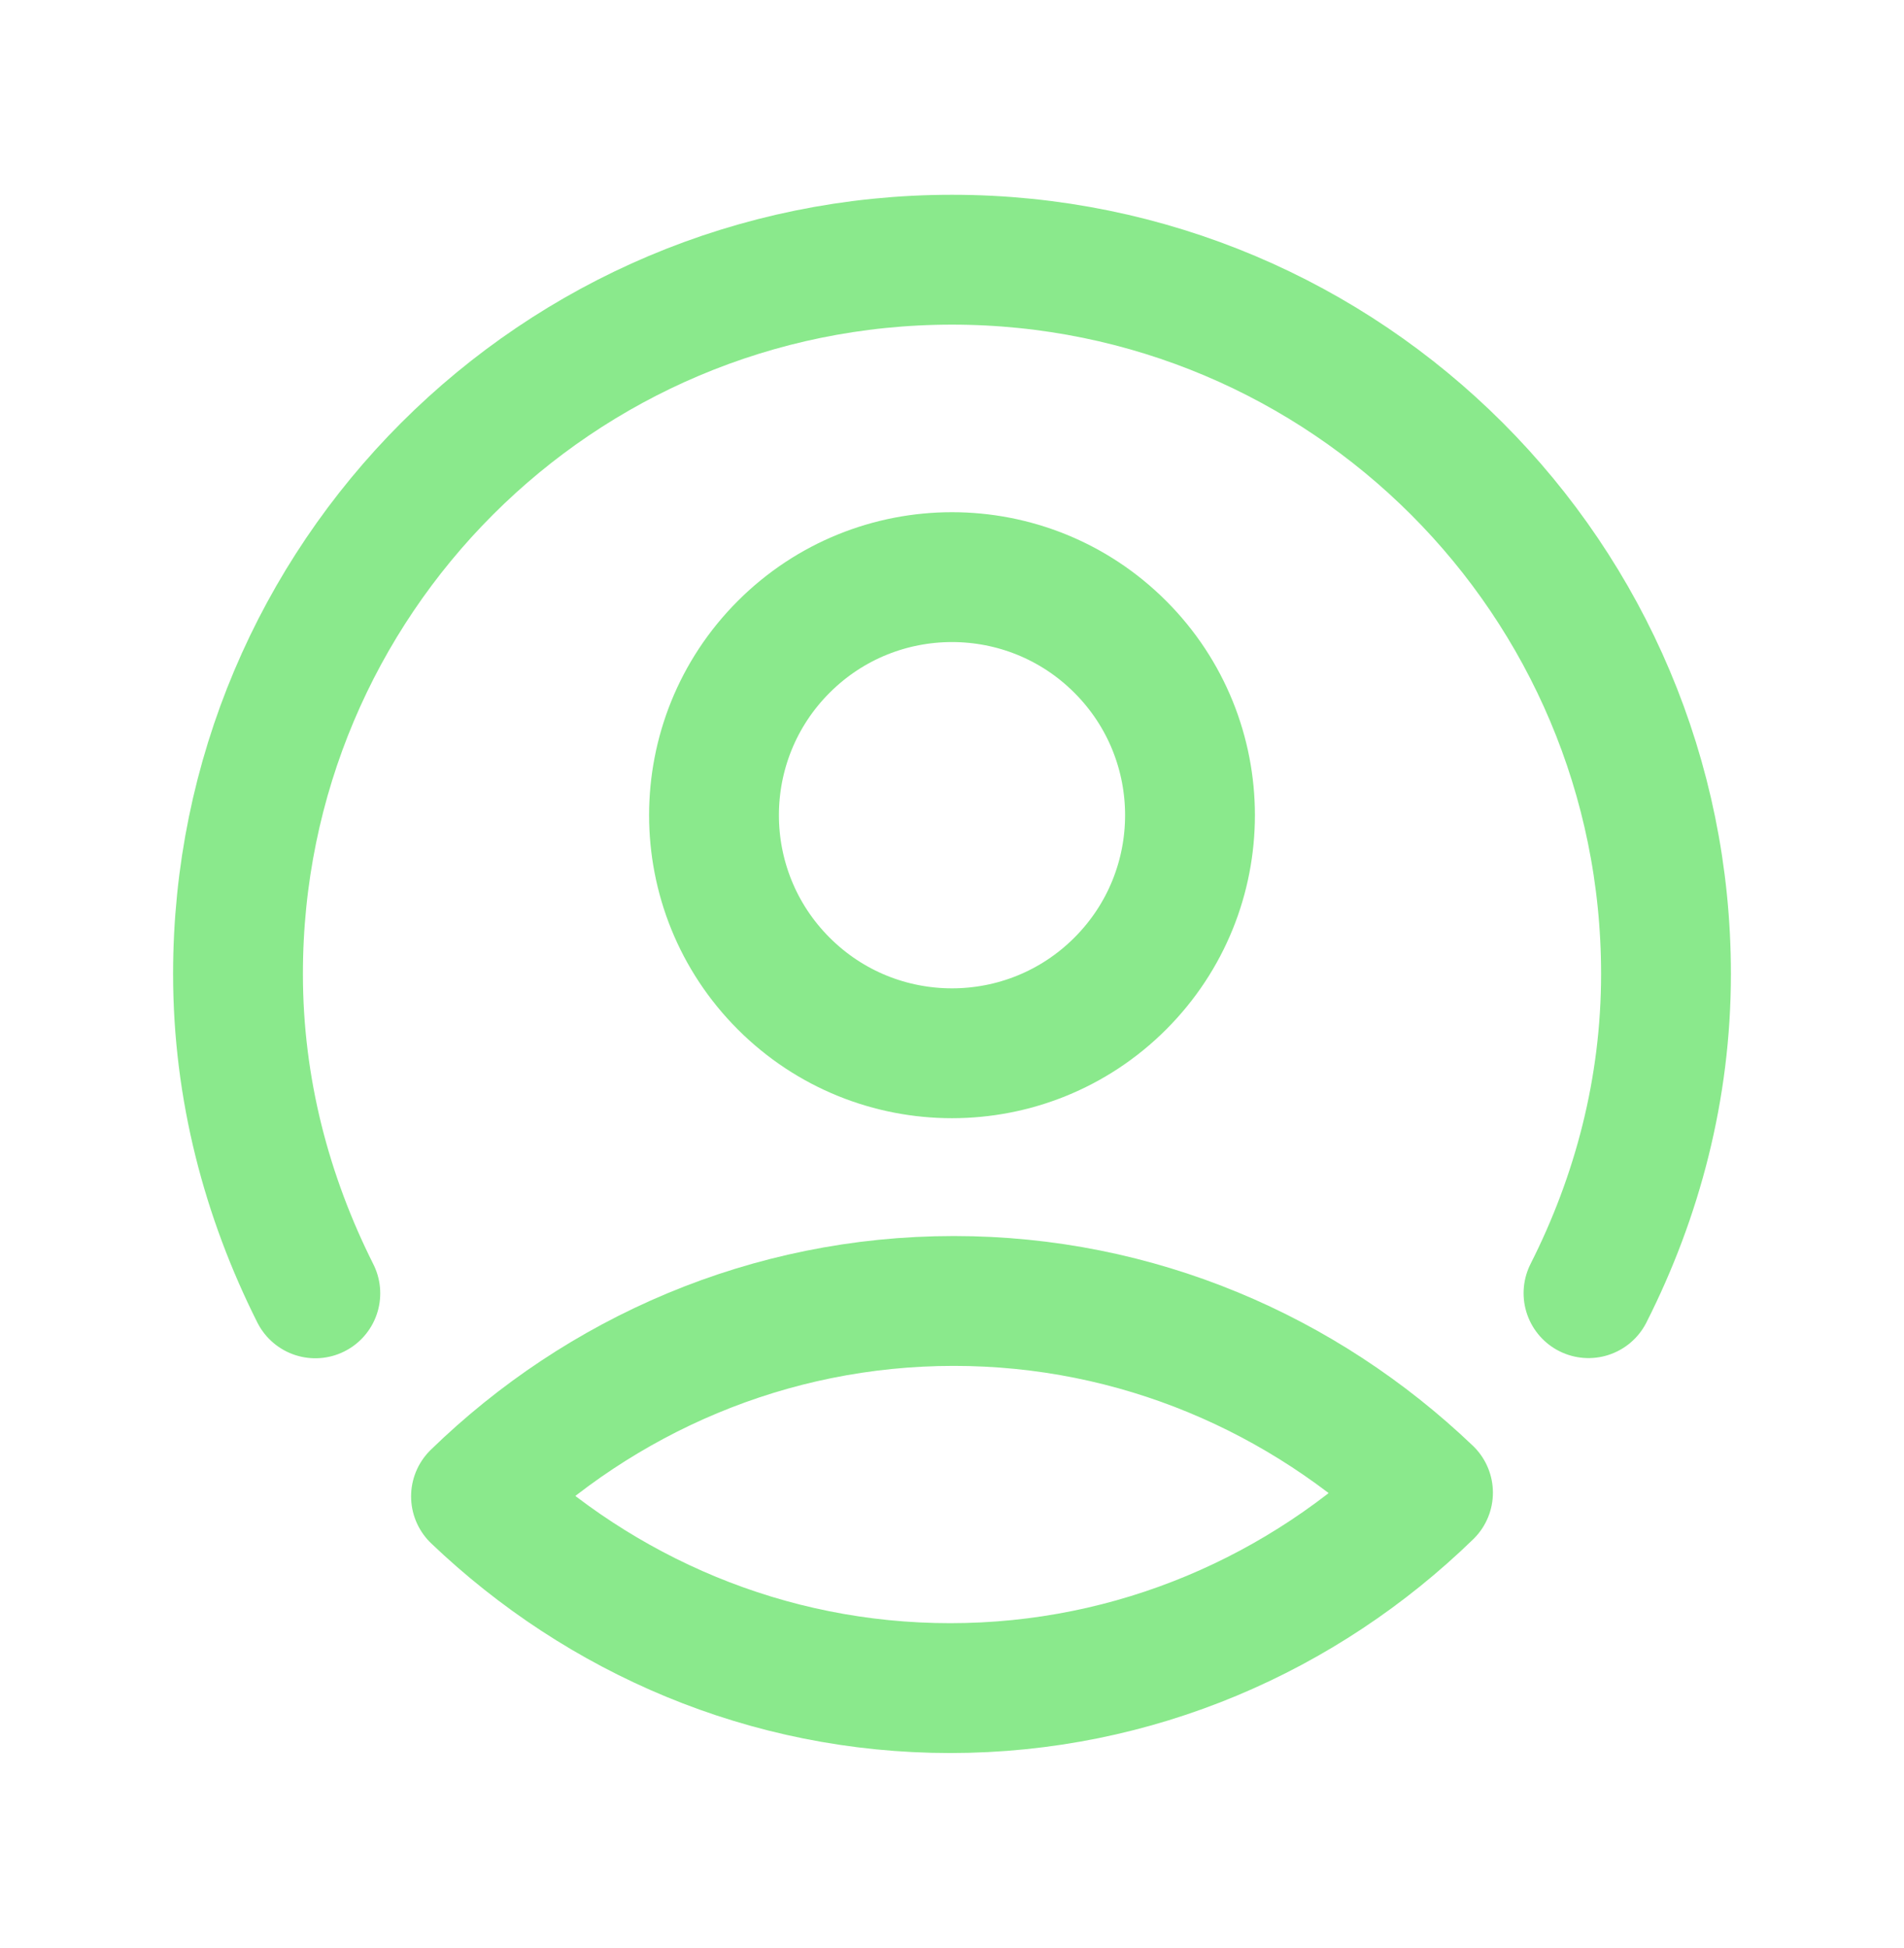 <?xml version="1.0" encoding="UTF-8"?> <svg xmlns="http://www.w3.org/2000/svg" width="44" height="45" viewBox="0 0 44 45" fill="none"><g id="Group"><g id="Group_2"><path id="Path" fill-rule="evenodd" clip-rule="evenodd" d="M11 34.57C13.877 31.774 17.769 30.055 22.042 30.055C26.273 30.055 30.123 31.739 33 34.484C30.123 37.28 26.231 38.999 21.958 38.999C17.727 38.999 13.877 37.315 11 34.57Z" stroke="#8AE98C" stroke-width="3" stroke-linecap="round" stroke-linejoin="round"></path><path id="Path_2" d="M7.287 29.879C6.169 27.654 5.5 25.162 5.5 22.5C5.5 13.381 12.881 6 22 6C31.119 6 38.5 13.381 38.5 22.5C38.5 25.158 37.834 27.652 36.709 29.875" stroke="#8AE98C" stroke-width="3" stroke-linecap="round" stroke-linejoin="round"></path><path id="Path_3" d="M25.889 14.944C28.037 17.092 28.037 20.574 25.889 22.722C23.741 24.87 20.259 24.87 18.111 22.722C15.963 20.574 15.963 17.092 18.111 14.944C20.259 12.796 23.741 12.796 25.889 14.944" stroke="#8AE98C" stroke-width="3" stroke-linecap="round" stroke-linejoin="round"></path></g></g></svg> 